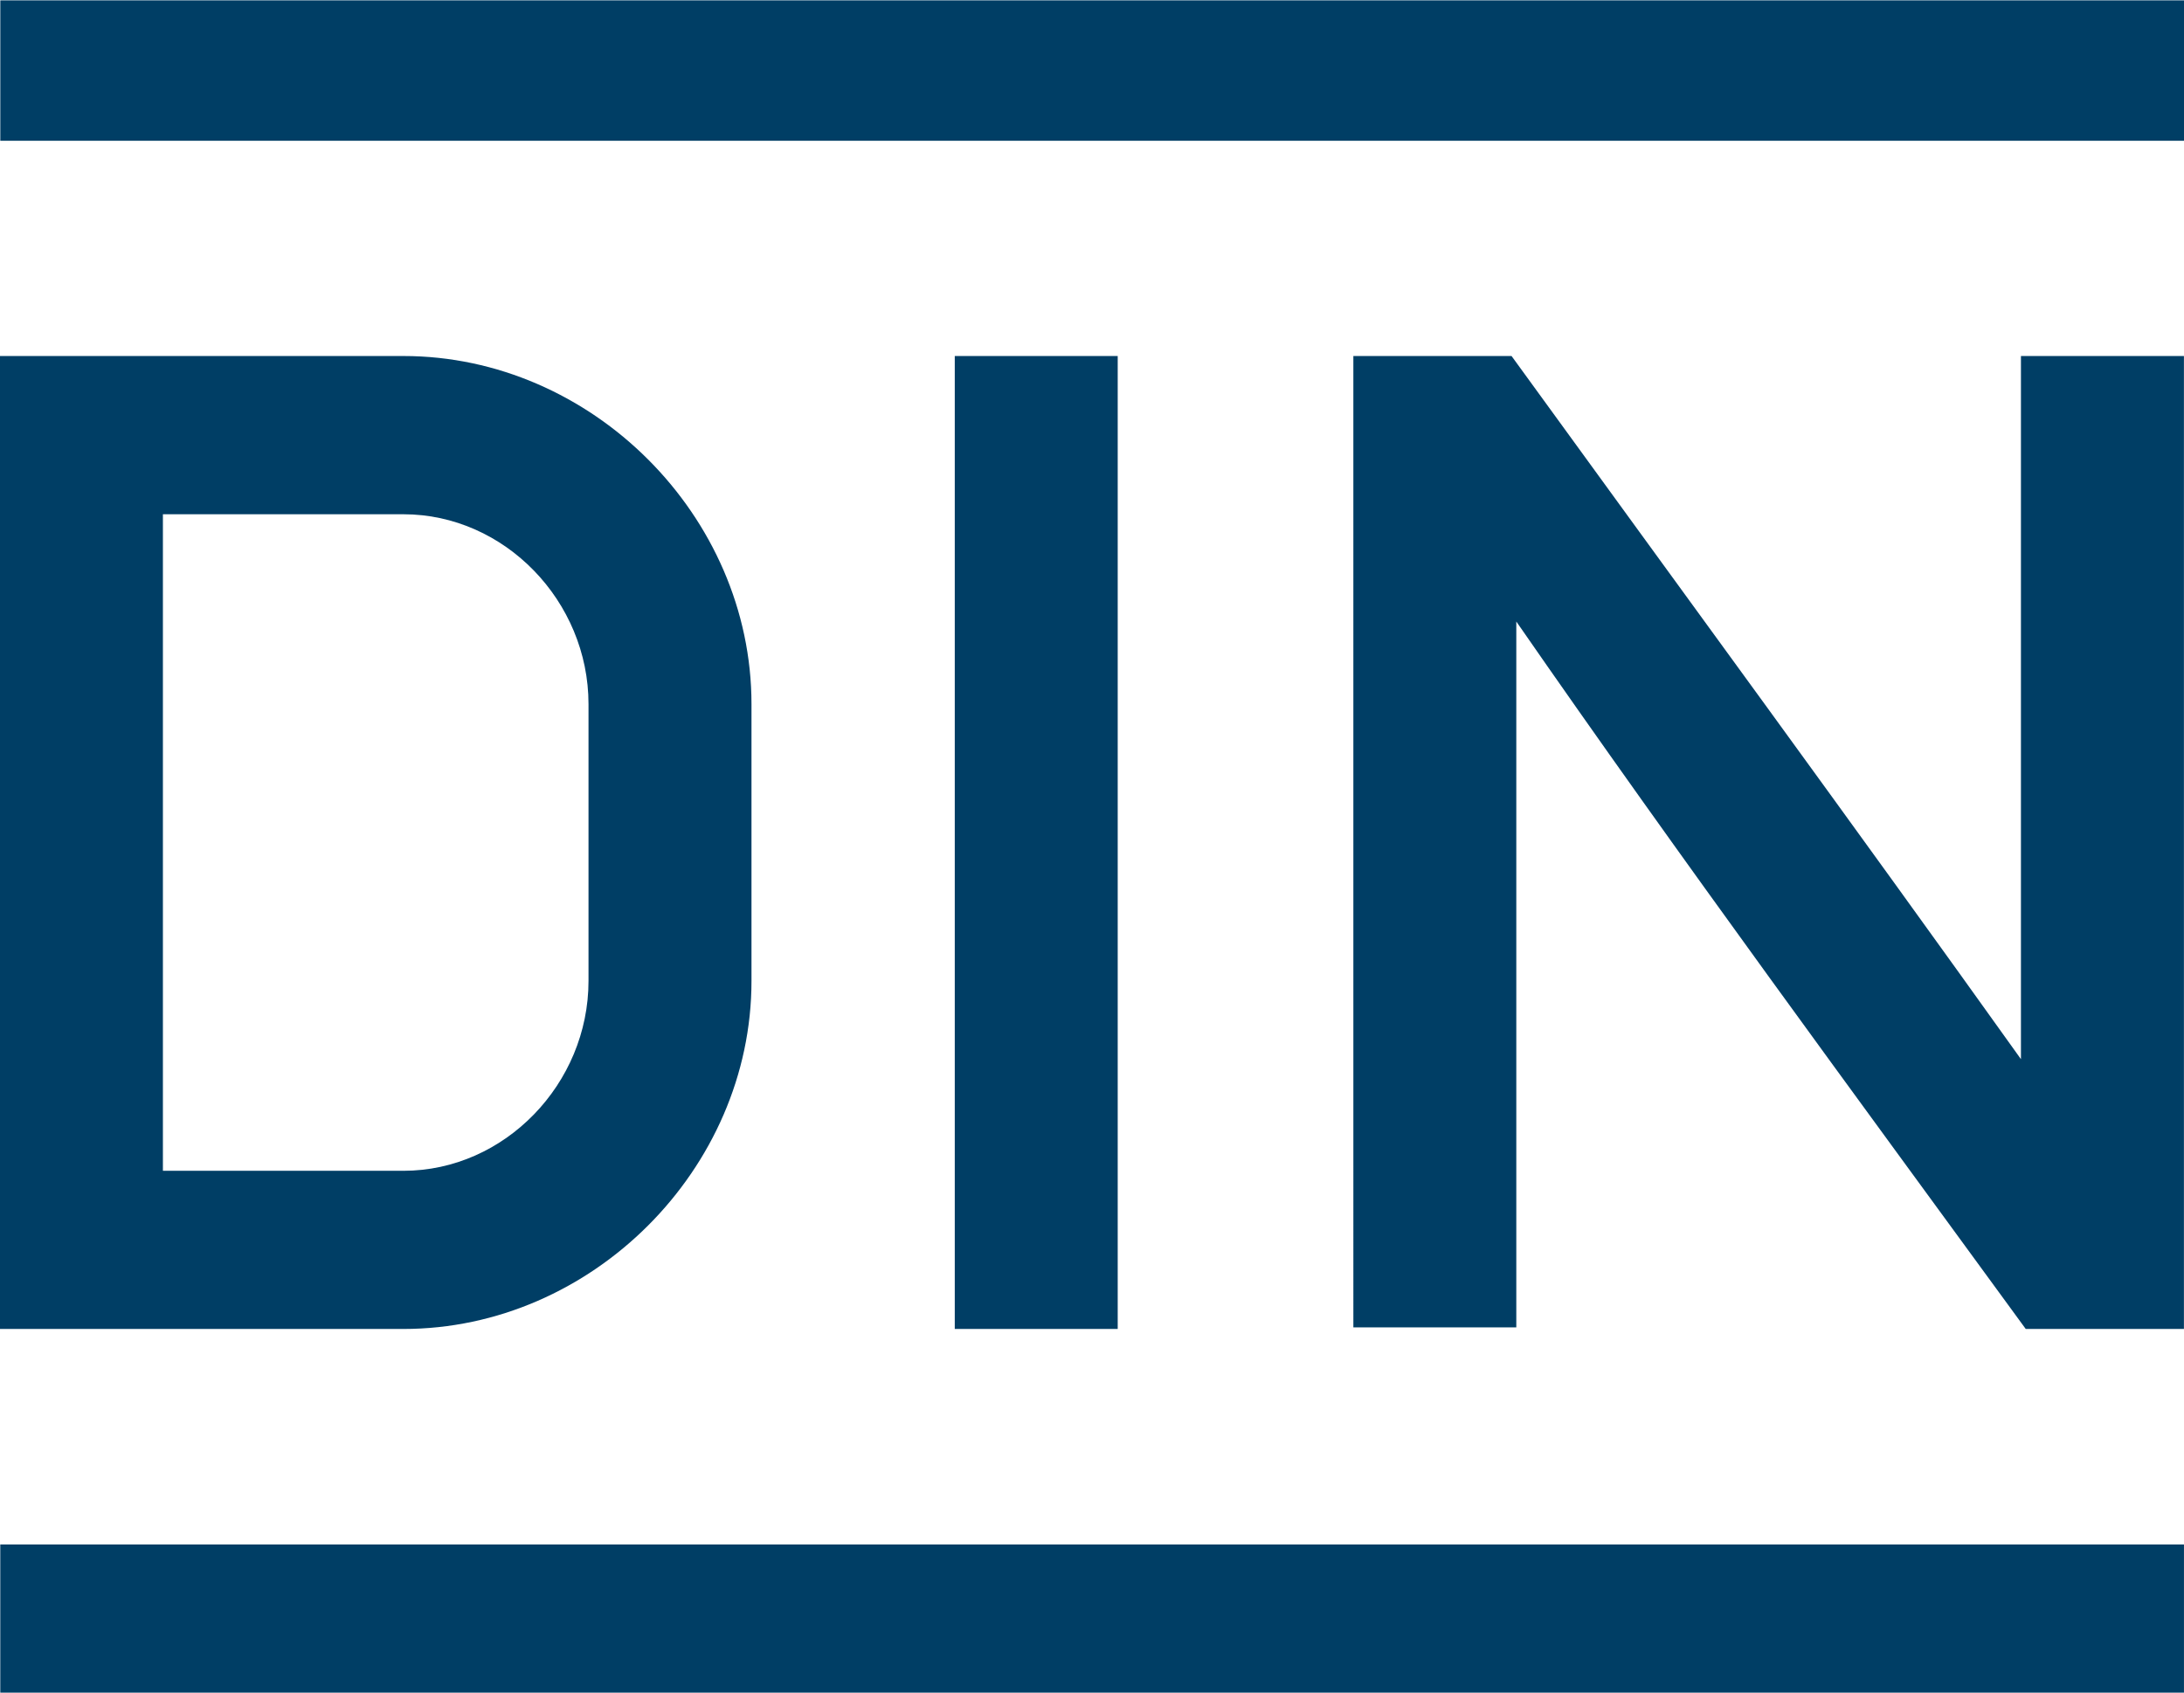 <svg height="1938" width="2500" xmlns="http://www.w3.org/2000/svg" viewBox="0.004 0.087 599.993 464.913"><g fill="#003e65" stroke-width="1.48"><path d="M161.68 269.48c0 28.25-23.031 52.157-50.846 52.157H44.758v-180.37h66.076c27.815 0 50.846 23.906 50.846 52.156zM110.834 97.8H.004v267.29h110.83c51.722 0 95.62-43.897 95.62-95.62v-76.057c0-51.722-43.897-95.62-95.62-95.62M.087.087h599.91v38.567H.087zM262.3 97.796h44.763v267.29H262.3zM371.8 97.796h43.462c46.694 64.358 93.721 128.47 139.94 193.17V97.796h44.776v267.29h-43.462c-47.057-64.499-94.485-128.72-139.95-194.35v193.92h-44.763zM599.99 465H.08v-40.705h599.91z"/></g></svg>